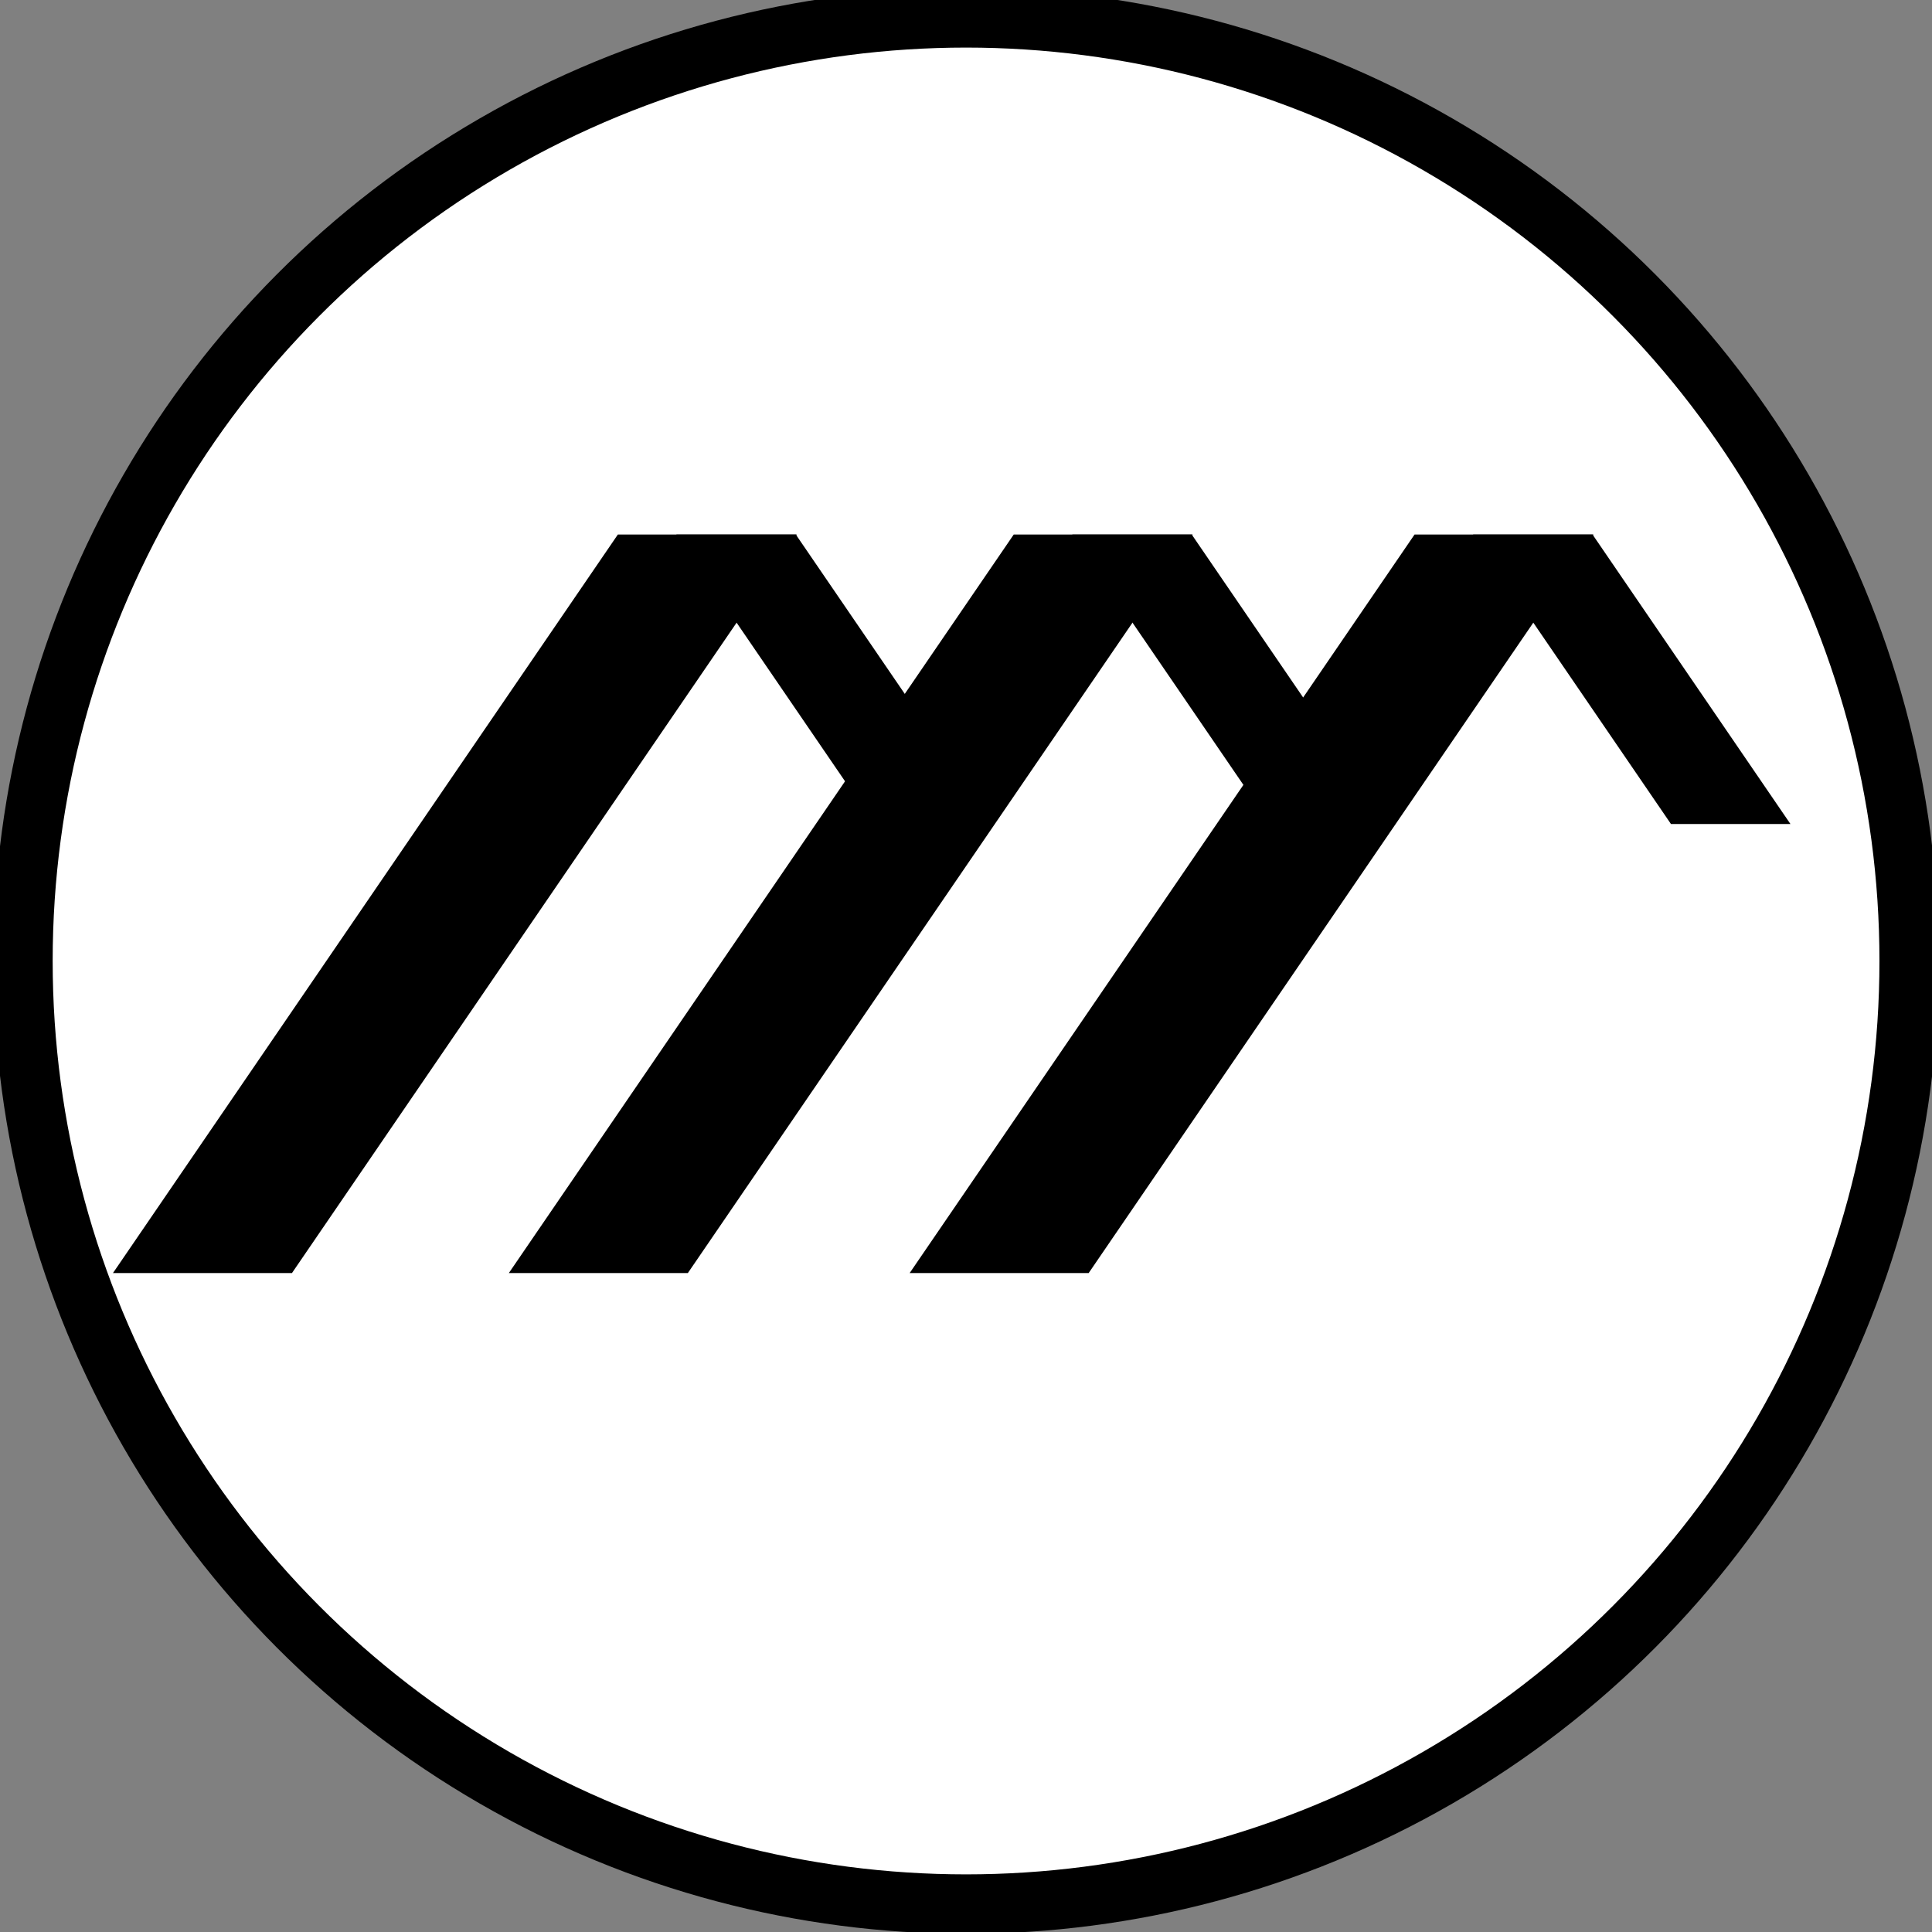 <svg width="650mm" height="650mm" version="1.1" viewBox="0 0 650 650" xmlns="http://www.w3.org/2000/svg"><rect x="0" y="0" width="650" height="650" fill="#808080" stroke="none"/><g transform="translate(-122.18 -133.76)" stroke="#000"><circle cx="447.2" cy="457.07" r="317.3" fill="#fff" opacity=".999" stroke-width="20" style="paint-order:normal"/><rect transform="matrix(1 0 -.564 .825 0 0)" x="571.95" y="407.63" width="5.192" height="246.15" ry="0" opacity=".999" stroke-width="55.033" style="paint-order:normal"/><rect transform="matrix(-1 0 .564 .825 0 0)" x="-156.28" y="399.37" width="1.678" height="79.54" ry="0" opacity=".999" stroke-width="38.523" style="paint-order:normal"/><rect transform="matrix(1 0 -.564 .825 0 0)" x="705.14" y="407.63" width="5.192" height="246.15" ry="0" opacity=".999" stroke-width="55.033" style="paint-order:normal"/><rect transform="matrix(-1 0 .564 .825 0 0)" x="-289.48" y="399.37" width="1.678" height="79.54" ry="0" opacity=".999" stroke-width="38.523" style="paint-order:normal"/><rect transform="matrix(1 0 -.564 .825 0 0)" x="839.99" y="407.63" width="5.192" height="246.15" ry="0" opacity=".999" stroke-width="55.033" style="paint-order:normal"/><rect transform="matrix(-1 0 .564 .825 0 0)" x="-424.33" y="399.37" width="1.678" height="79.54" ry="0" opacity=".999" stroke-width="38.523" style="paint-order:normal"/></g></svg>
